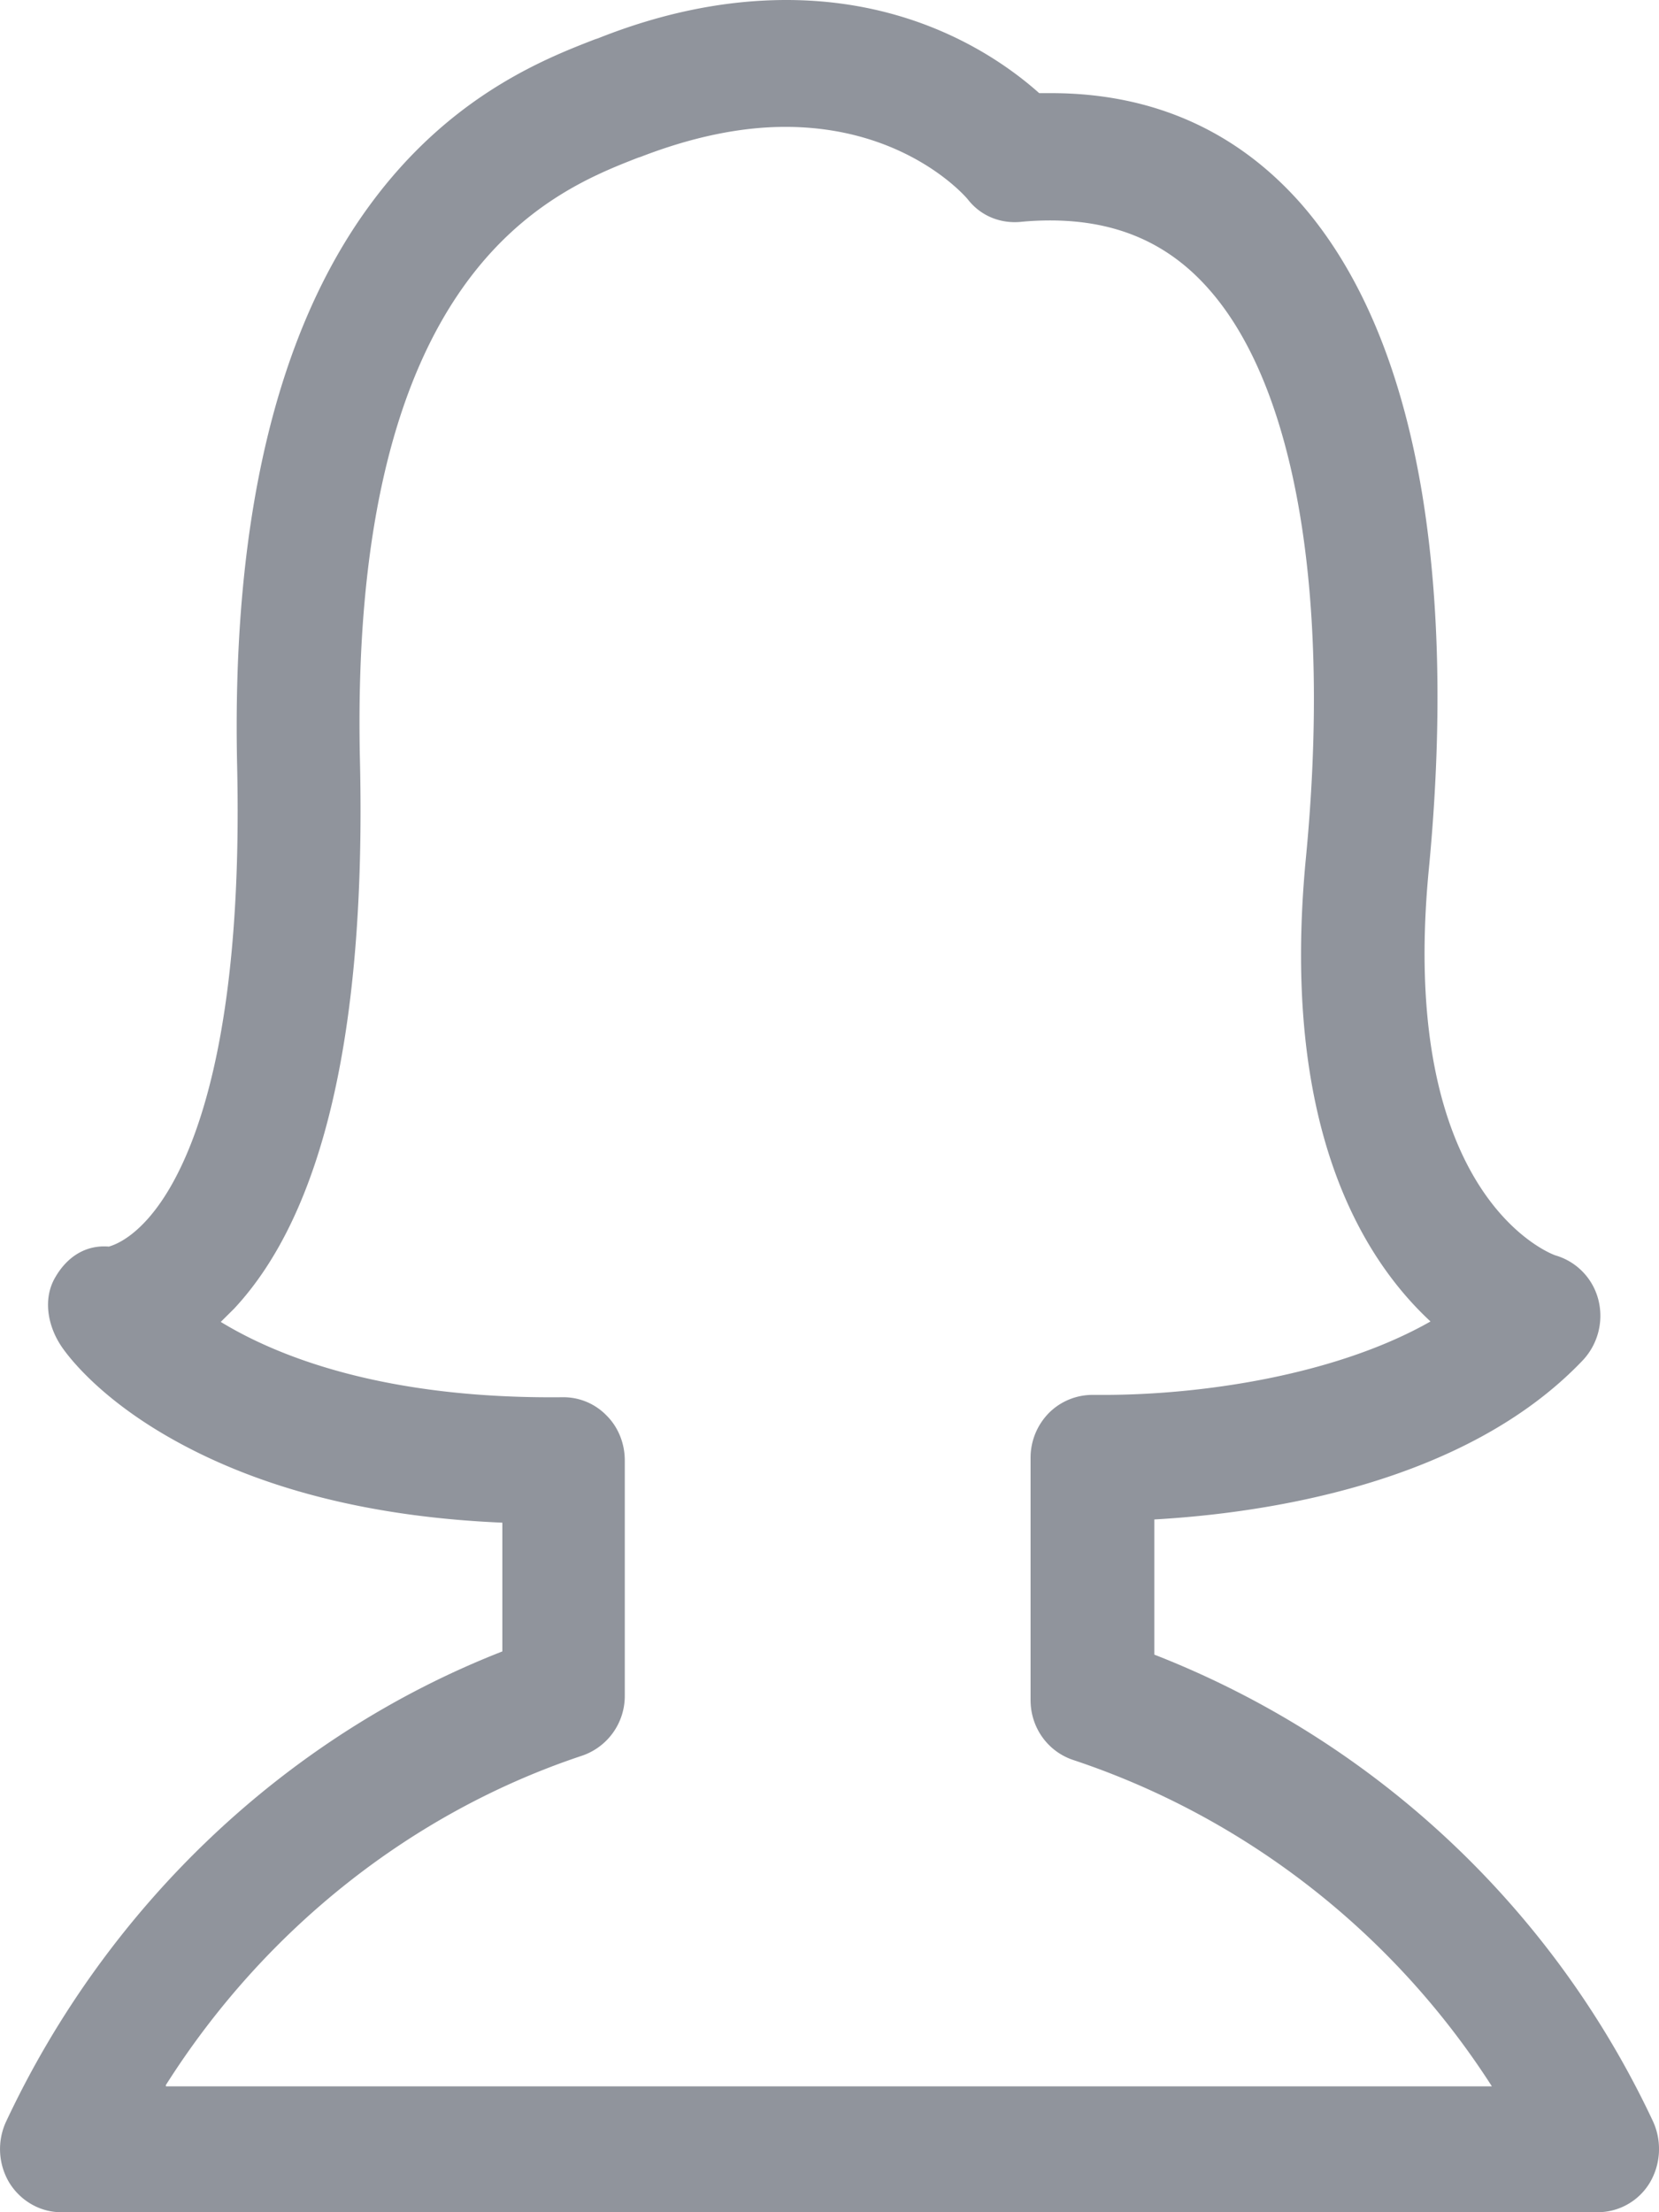 <svg xmlns="http://www.w3.org/2000/svg" width="15" height="20" viewBox="0 0 15 20">
    <path fill="#90949C" fill-rule="nonzero" d="M14.946 19.179a8.322 8.322 0 0 0-4.509-4.22v-1.222c.97-.055 2.801-.31 3.875-1.44a.588.588 0 0 0 .14-.545.562.562 0 0 0-.387-.402c-.016-.004-1.431-.504-1.147-3.483.123-1.27.102-2.412-.058-3.394-.185-1.126-.555-2.01-1.094-2.628C11.182 1.181 10.42.842 9.503.842h-.107C9.046.53 8.282 0 7.11 0 6.562 0 5.99.114 5.406.347l-.025.008c-.46.178-1.316.513-2.04 1.503-.843 1.15-1.246 2.856-1.197 5.065.05 2.214-.304 3.297-.609 3.818-.25.427-.49.512-.551.529-.21-.017-.378.093-.485.279-.111.19-.07.432.053.618.05.076.337.474 1.033.859.794.44 1.785.69 2.957.74v1.164c-1.95.762-3.57 2.294-4.488 4.253a.592.592 0 0 0 .03.55c.102.165.279.267.468.267h13.896a.55.55 0 0 0 .469-.267.6.6 0 0 0 .029-.554zm-13.448-.326c.889-1.405 2.222-2.467 3.764-2.98a.57.57 0 0 0 .387-.54v-2.13c0-.152-.058-.3-.165-.406a.542.542 0 0 0-.395-.165c-1.6.017-2.566-.36-3.093-.681l.12-.119c.81-.867 1.192-2.526 1.139-4.934-.107-4.448 1.732-5.167 2.513-5.472l.025-.008c.46-.178.9-.271 1.308-.271 1.061 0 1.604.6 1.65.656.115.148.292.22.477.203.09-.009.18-.013.267-.013.597 0 1.07.203 1.44.627.781.888 1.102 2.763.872 5.141-.23 2.4.498 3.602 1.127 4.186-.847.482-2.053.664-2.962.664H9.89a.557.557 0 0 0-.403.16.577.577 0 0 0-.169.411v2.188c0 .25.157.466.387.542 1.563.52 2.9 1.57 3.784 2.95H1.5v-.009z"/>
</svg>
